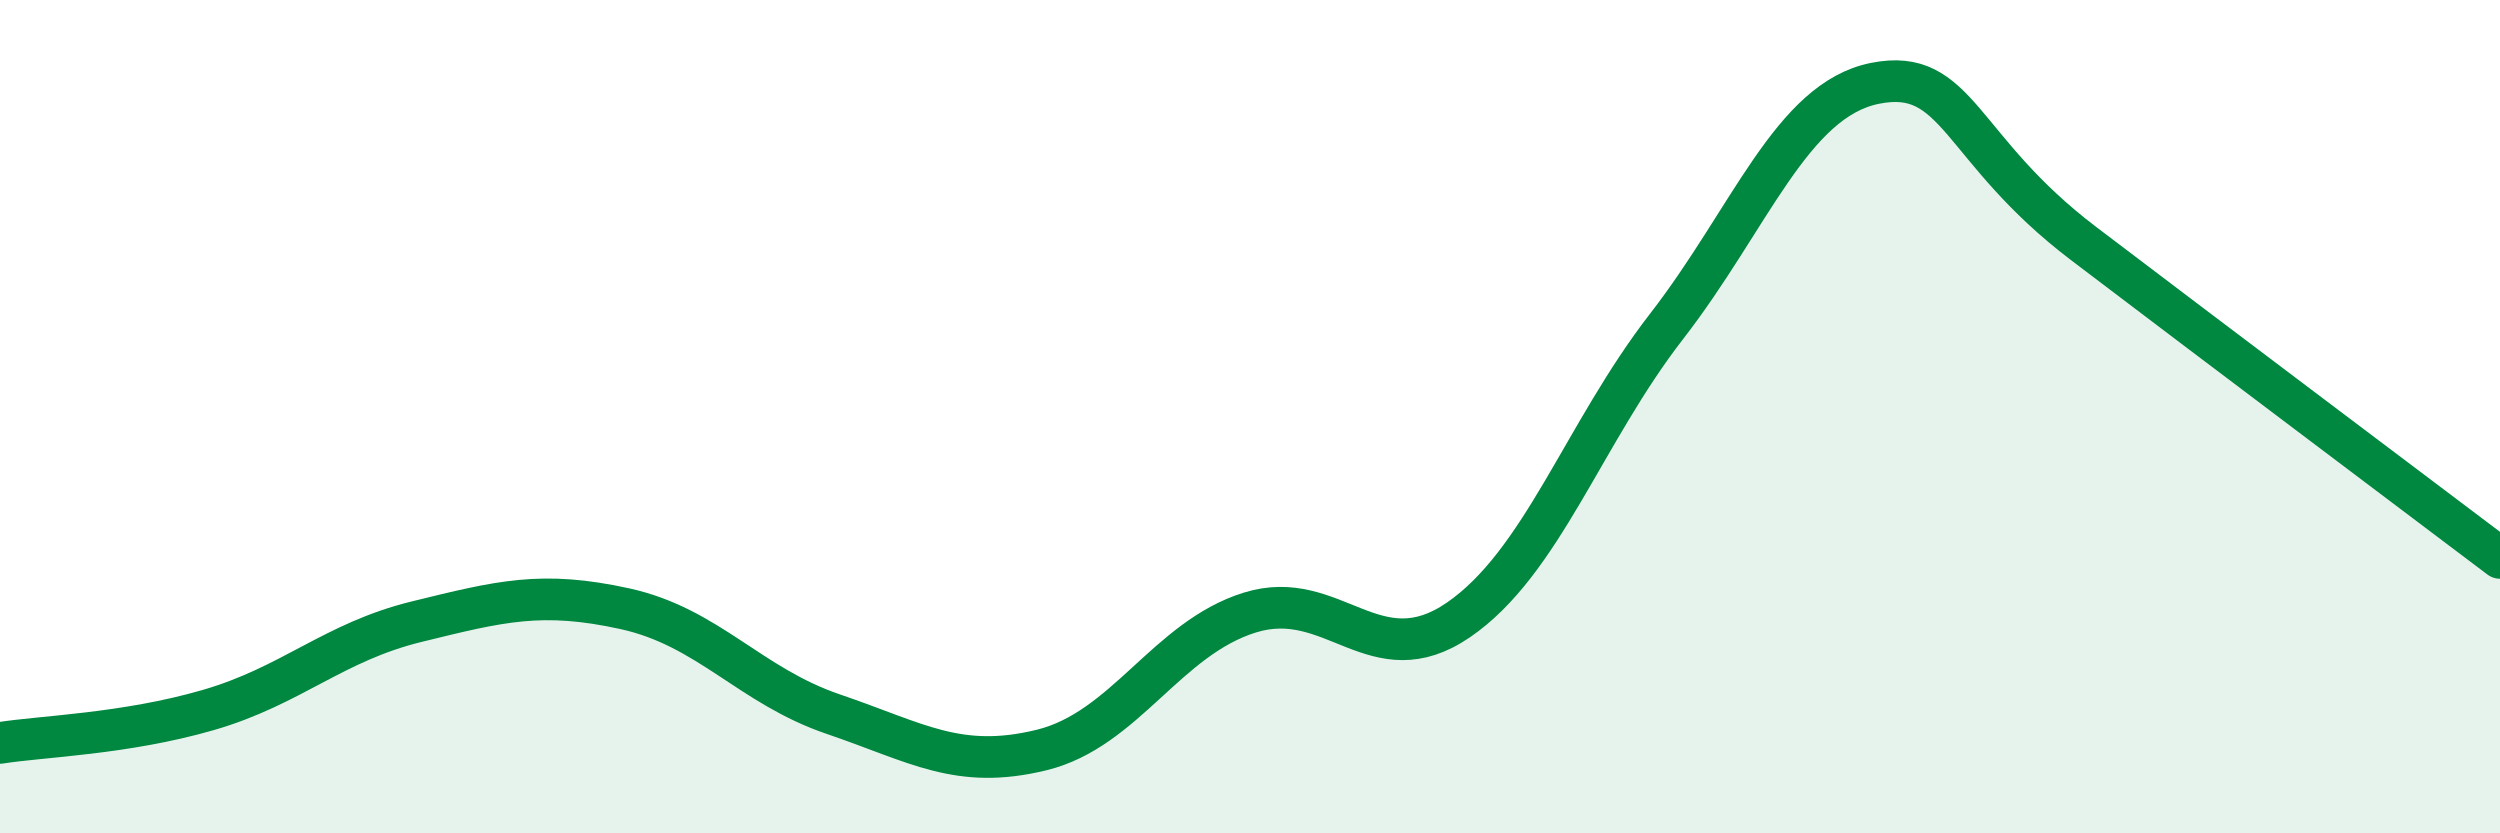
    <svg width="60" height="20" viewBox="0 0 60 20" xmlns="http://www.w3.org/2000/svg">
      <path
        d="M 0,17.83 C 1,17.67 3,17.62 5,17.04 C 7,16.46 8,15.41 10,14.92 C 12,14.43 13,14.17 15,14.61 C 17,15.05 18,16.46 20,17.14 C 22,17.82 23,18.49 25,18 C 27,17.51 28,15.32 30,14.7 C 32,14.08 33,16.25 35,14.88 C 37,13.51 38,10.41 40,7.83 C 42,5.25 43,2.4 45,2 C 47,1.6 47,3.56 50,5.84 C 53,8.12 58,11.88 60,13.39L60 20L0 20Z"
        fill="#008740"
        opacity="0.1"
        stroke-linecap="round"
        stroke-linejoin="round"
      />
      <path
        d="M 0,17.83 C 1,17.67 3,17.62 5,17.04 C 7,16.46 8,15.41 10,14.92 C 12,14.43 13,14.17 15,14.61 C 17,15.05 18,16.46 20,17.14 C 22,17.82 23,18.49 25,18 C 27,17.51 28,15.32 30,14.7 C 32,14.08 33,16.25 35,14.88 C 37,13.51 38,10.41 40,7.83 C 42,5.25 43,2.4 45,2 C 47,1.6 47,3.56 50,5.84 C 53,8.12 58,11.88 60,13.39"
        stroke="#008740"
        stroke-width="1"
        fill="none"
        stroke-linecap="round"
        stroke-linejoin="round"
      />
    </svg>
  